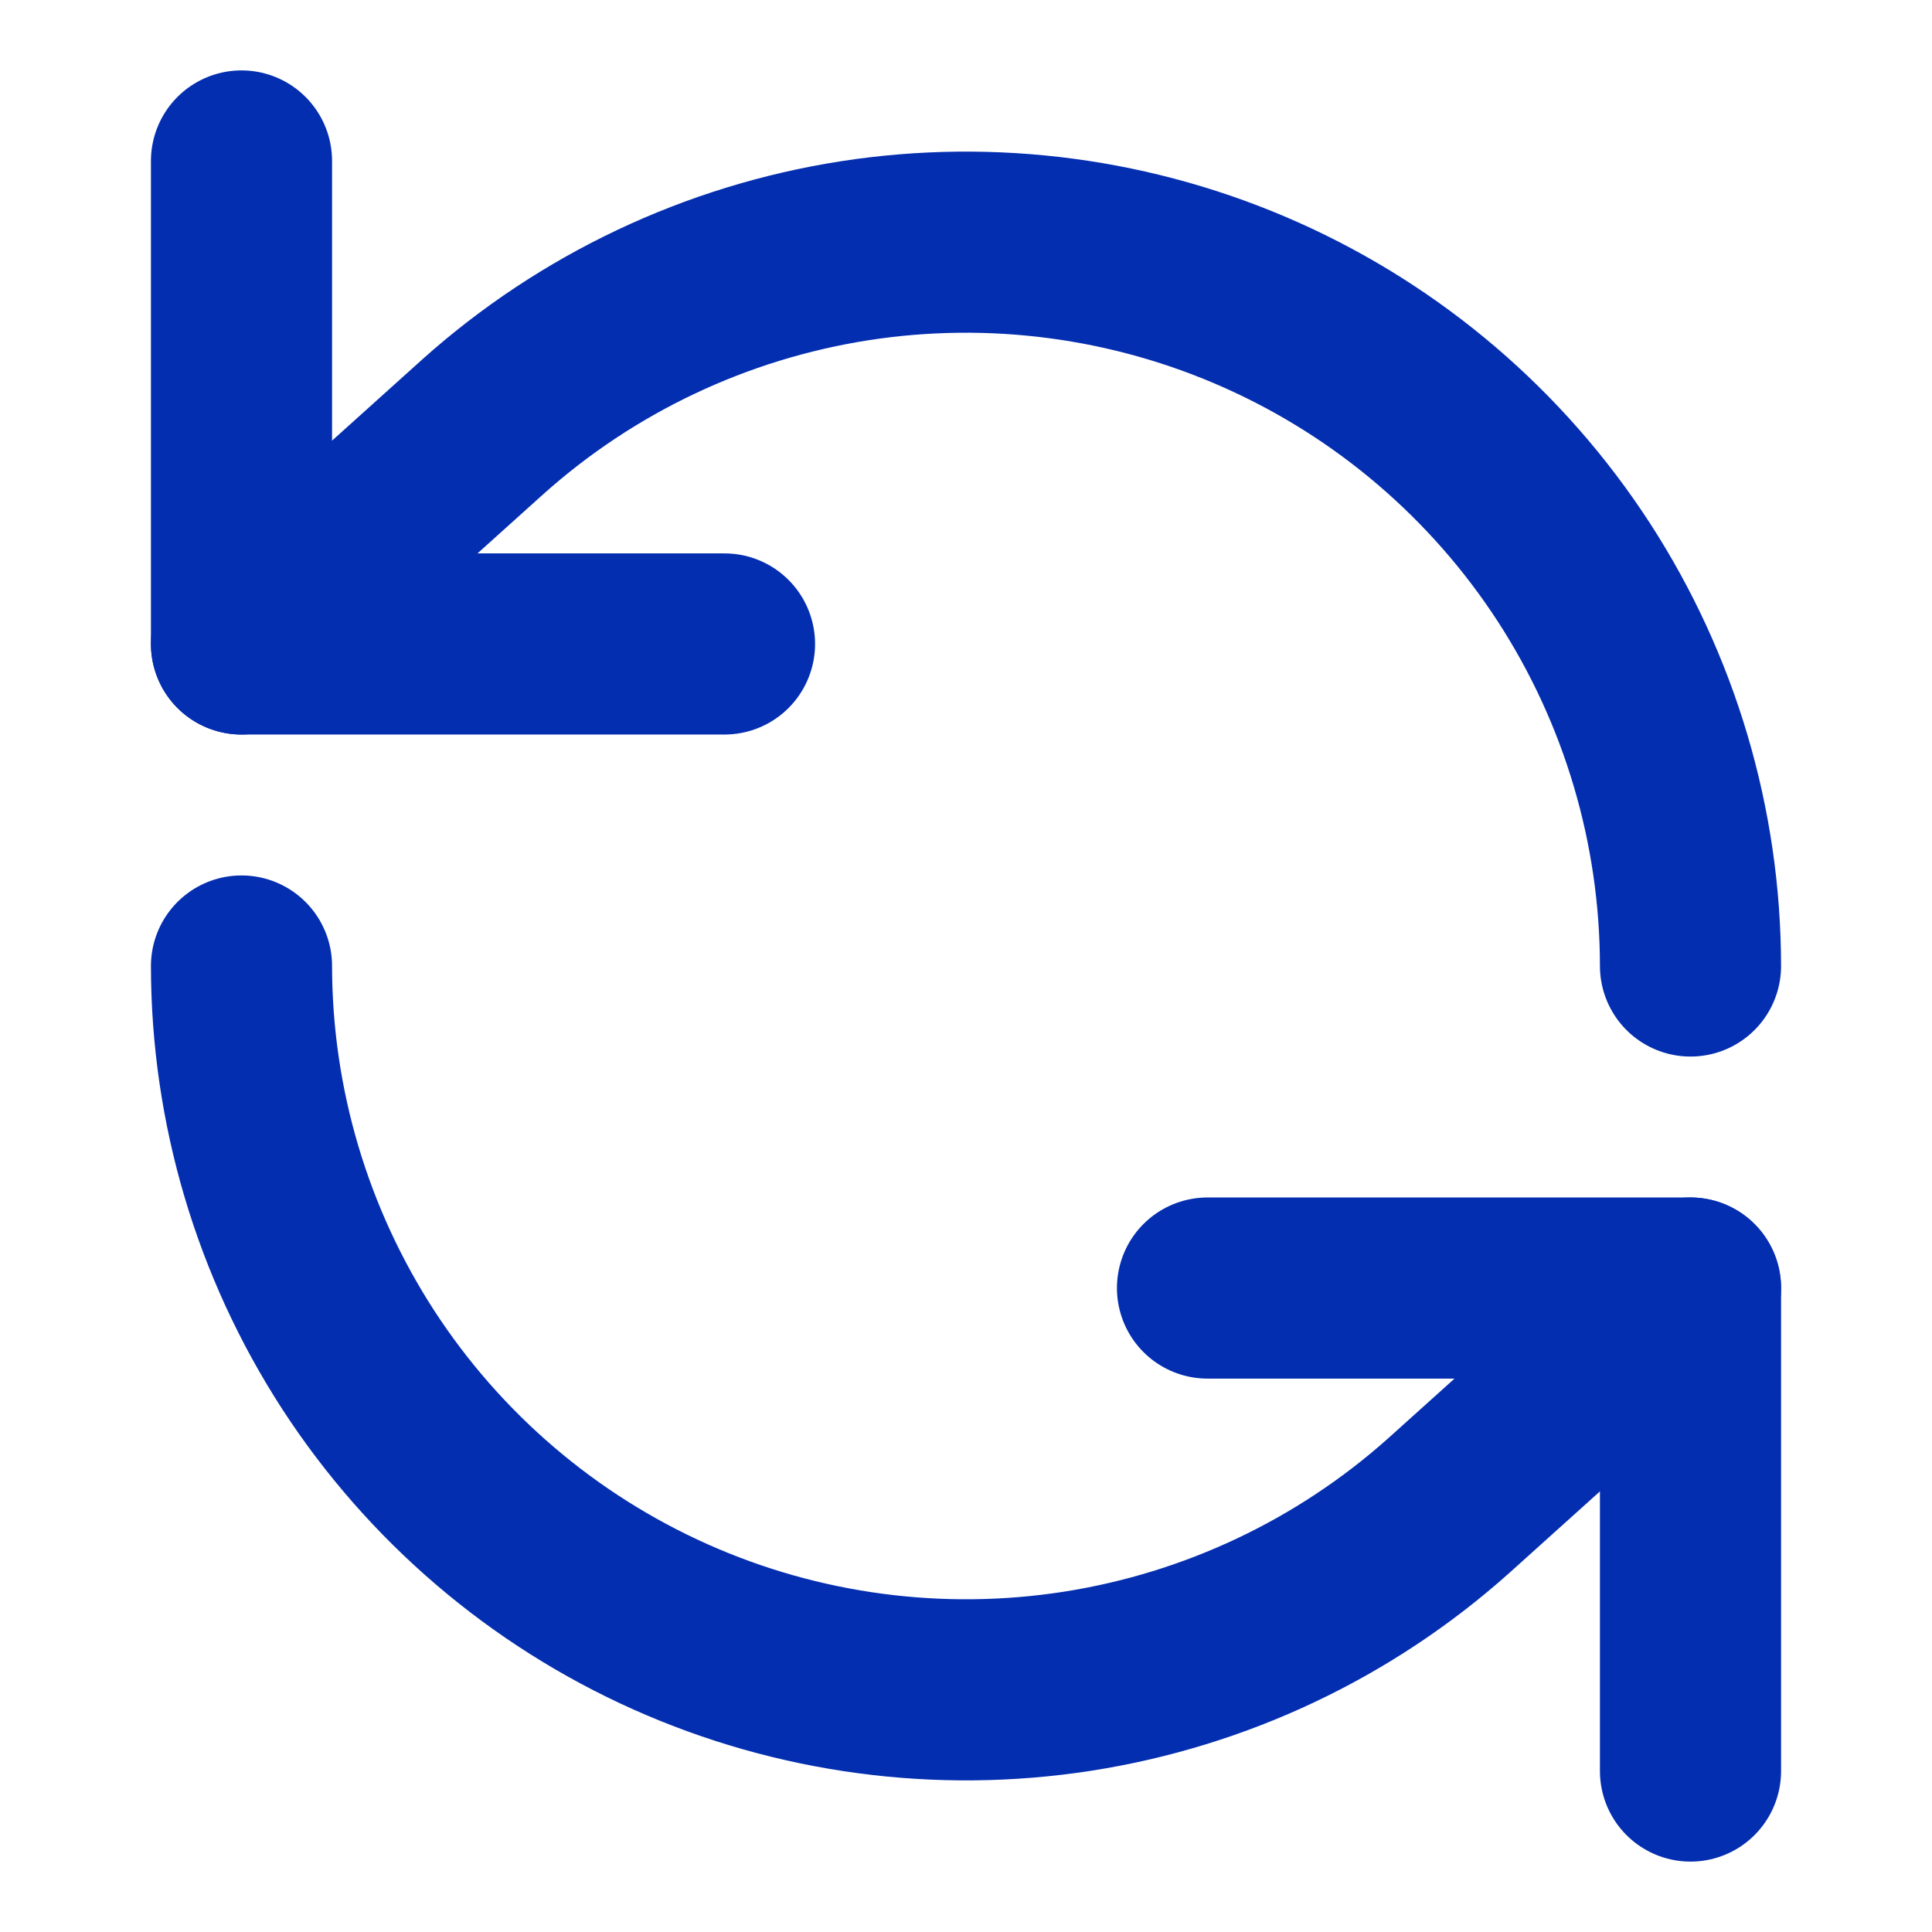 <svg width="16" height="16" viewBox="0 0 16 16" fill="none" xmlns="http://www.w3.org/2000/svg">
<path d="M2 1.333V5.333H6" stroke="#042EB0" stroke-width="1.5" stroke-linecap="round" stroke-linejoin="round"/>
<path d="M14 8C13.999 6.842 13.663 5.709 13.033 4.738C12.402 3.767 11.504 2.999 10.447 2.527C9.39 2.055 8.219 1.899 7.075 2.077C5.931 2.256 4.863 2.761 4 3.533L2 5.333" stroke="#042EB0" stroke-width="1.5" stroke-linecap="round" stroke-linejoin="round"/>
<path d="M14 14.667V10.667H10" stroke="#042EB0" stroke-width="1.5" stroke-linecap="round" stroke-linejoin="round"/>
<path d="M2 8C2.001 9.158 2.337 10.29 2.967 11.262C3.598 12.233 4.496 13.001 5.553 13.473C6.61 13.945 7.781 14.101 8.925 13.923C10.069 13.744 11.137 13.239 12 12.467L14 10.667" stroke="#042EB0" stroke-width="1.5" stroke-linecap="round" stroke-linejoin="round"/>
</svg>
